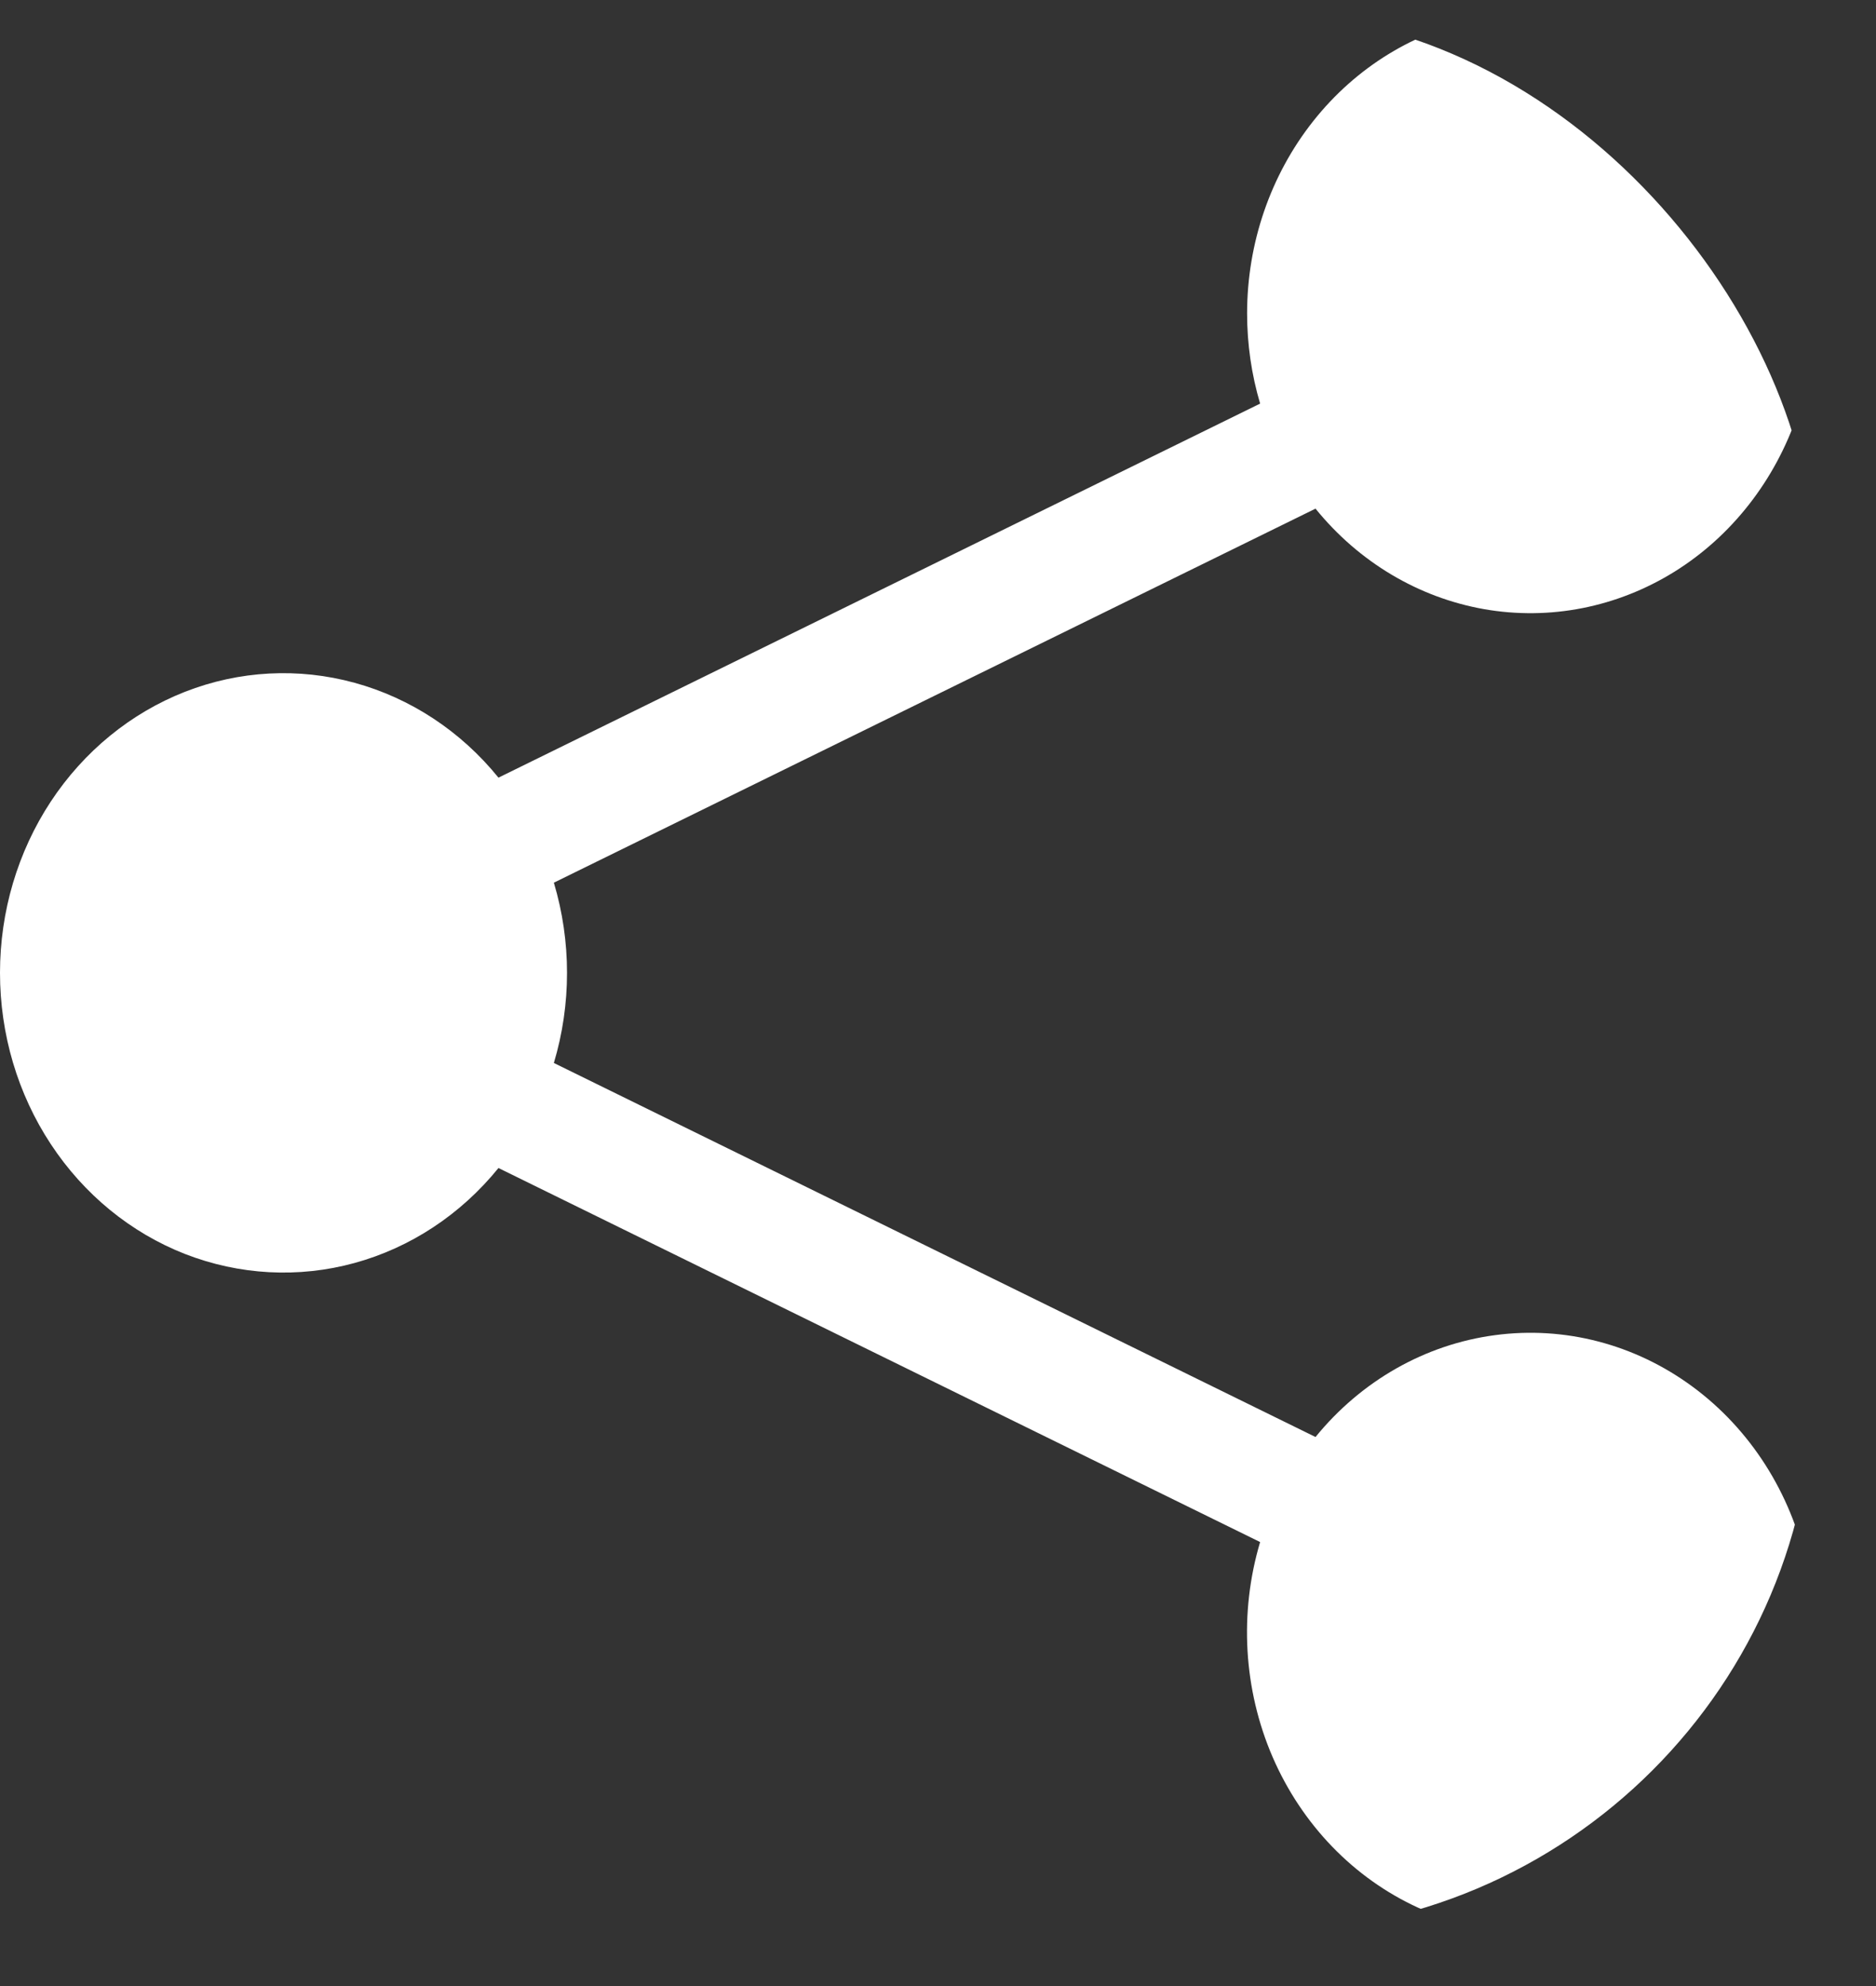 <svg width="17" height="18" viewBox="0 0 17 18" fill="none" xmlns="http://www.w3.org/2000/svg">
<rect x="0" y="0" width="17" height="18" fill="#333333" stroke="none"/>
<g clip-path="url(#clip0)">
<path d="M11.301 2.841C11.301 2.204 11.513 1.587 11.9 1.098C12.287 0.609 12.823 0.28 13.417 0.167C14.01 0.055 14.621 0.167 15.145 0.483C15.668 0.799 16.069 1.3 16.279 1.898C16.488 2.495 16.492 3.152 16.29 3.752C16.087 4.353 15.692 4.859 15.173 5.182C14.653 5.505 14.043 5.625 13.449 5.521C12.854 5.416 12.313 5.094 11.921 4.61L5.019 8C5.178 8.532 5.178 9.103 5.019 9.634L11.921 13.024C12.336 12.514 12.915 12.185 13.546 12.101C14.178 12.016 14.816 12.183 15.338 12.568C15.86 12.953 16.228 13.529 16.371 14.185C16.514 14.841 16.422 15.529 16.112 16.117C15.803 16.705 15.297 17.151 14.695 17.367C14.092 17.584 13.435 17.556 12.851 17.29C12.267 17.023 11.797 16.536 11.532 15.924C11.268 15.312 11.228 14.618 11.419 13.976L4.517 10.586C4.176 11.007 3.72 11.308 3.212 11.447C2.705 11.586 2.169 11.557 1.676 11.365C1.184 11.172 0.76 10.825 0.46 10.369C0.16 9.914 -0 9.372 -0 8.817C-0 8.262 0.16 7.721 0.46 7.265C0.76 6.81 1.184 6.463 1.676 6.27C2.169 6.077 2.705 6.049 3.212 6.188C3.72 6.327 4.176 6.627 4.517 7.048L11.419 3.658C11.341 3.394 11.301 3.119 11.301 2.841Z" fill="white"/>
</g>
<defs>
<clipPath id="clip0">
<rect y="0.125" width="16.438" height="17.385" rx="5" fill="white"/>
</clipPath>
</defs>
</svg>

